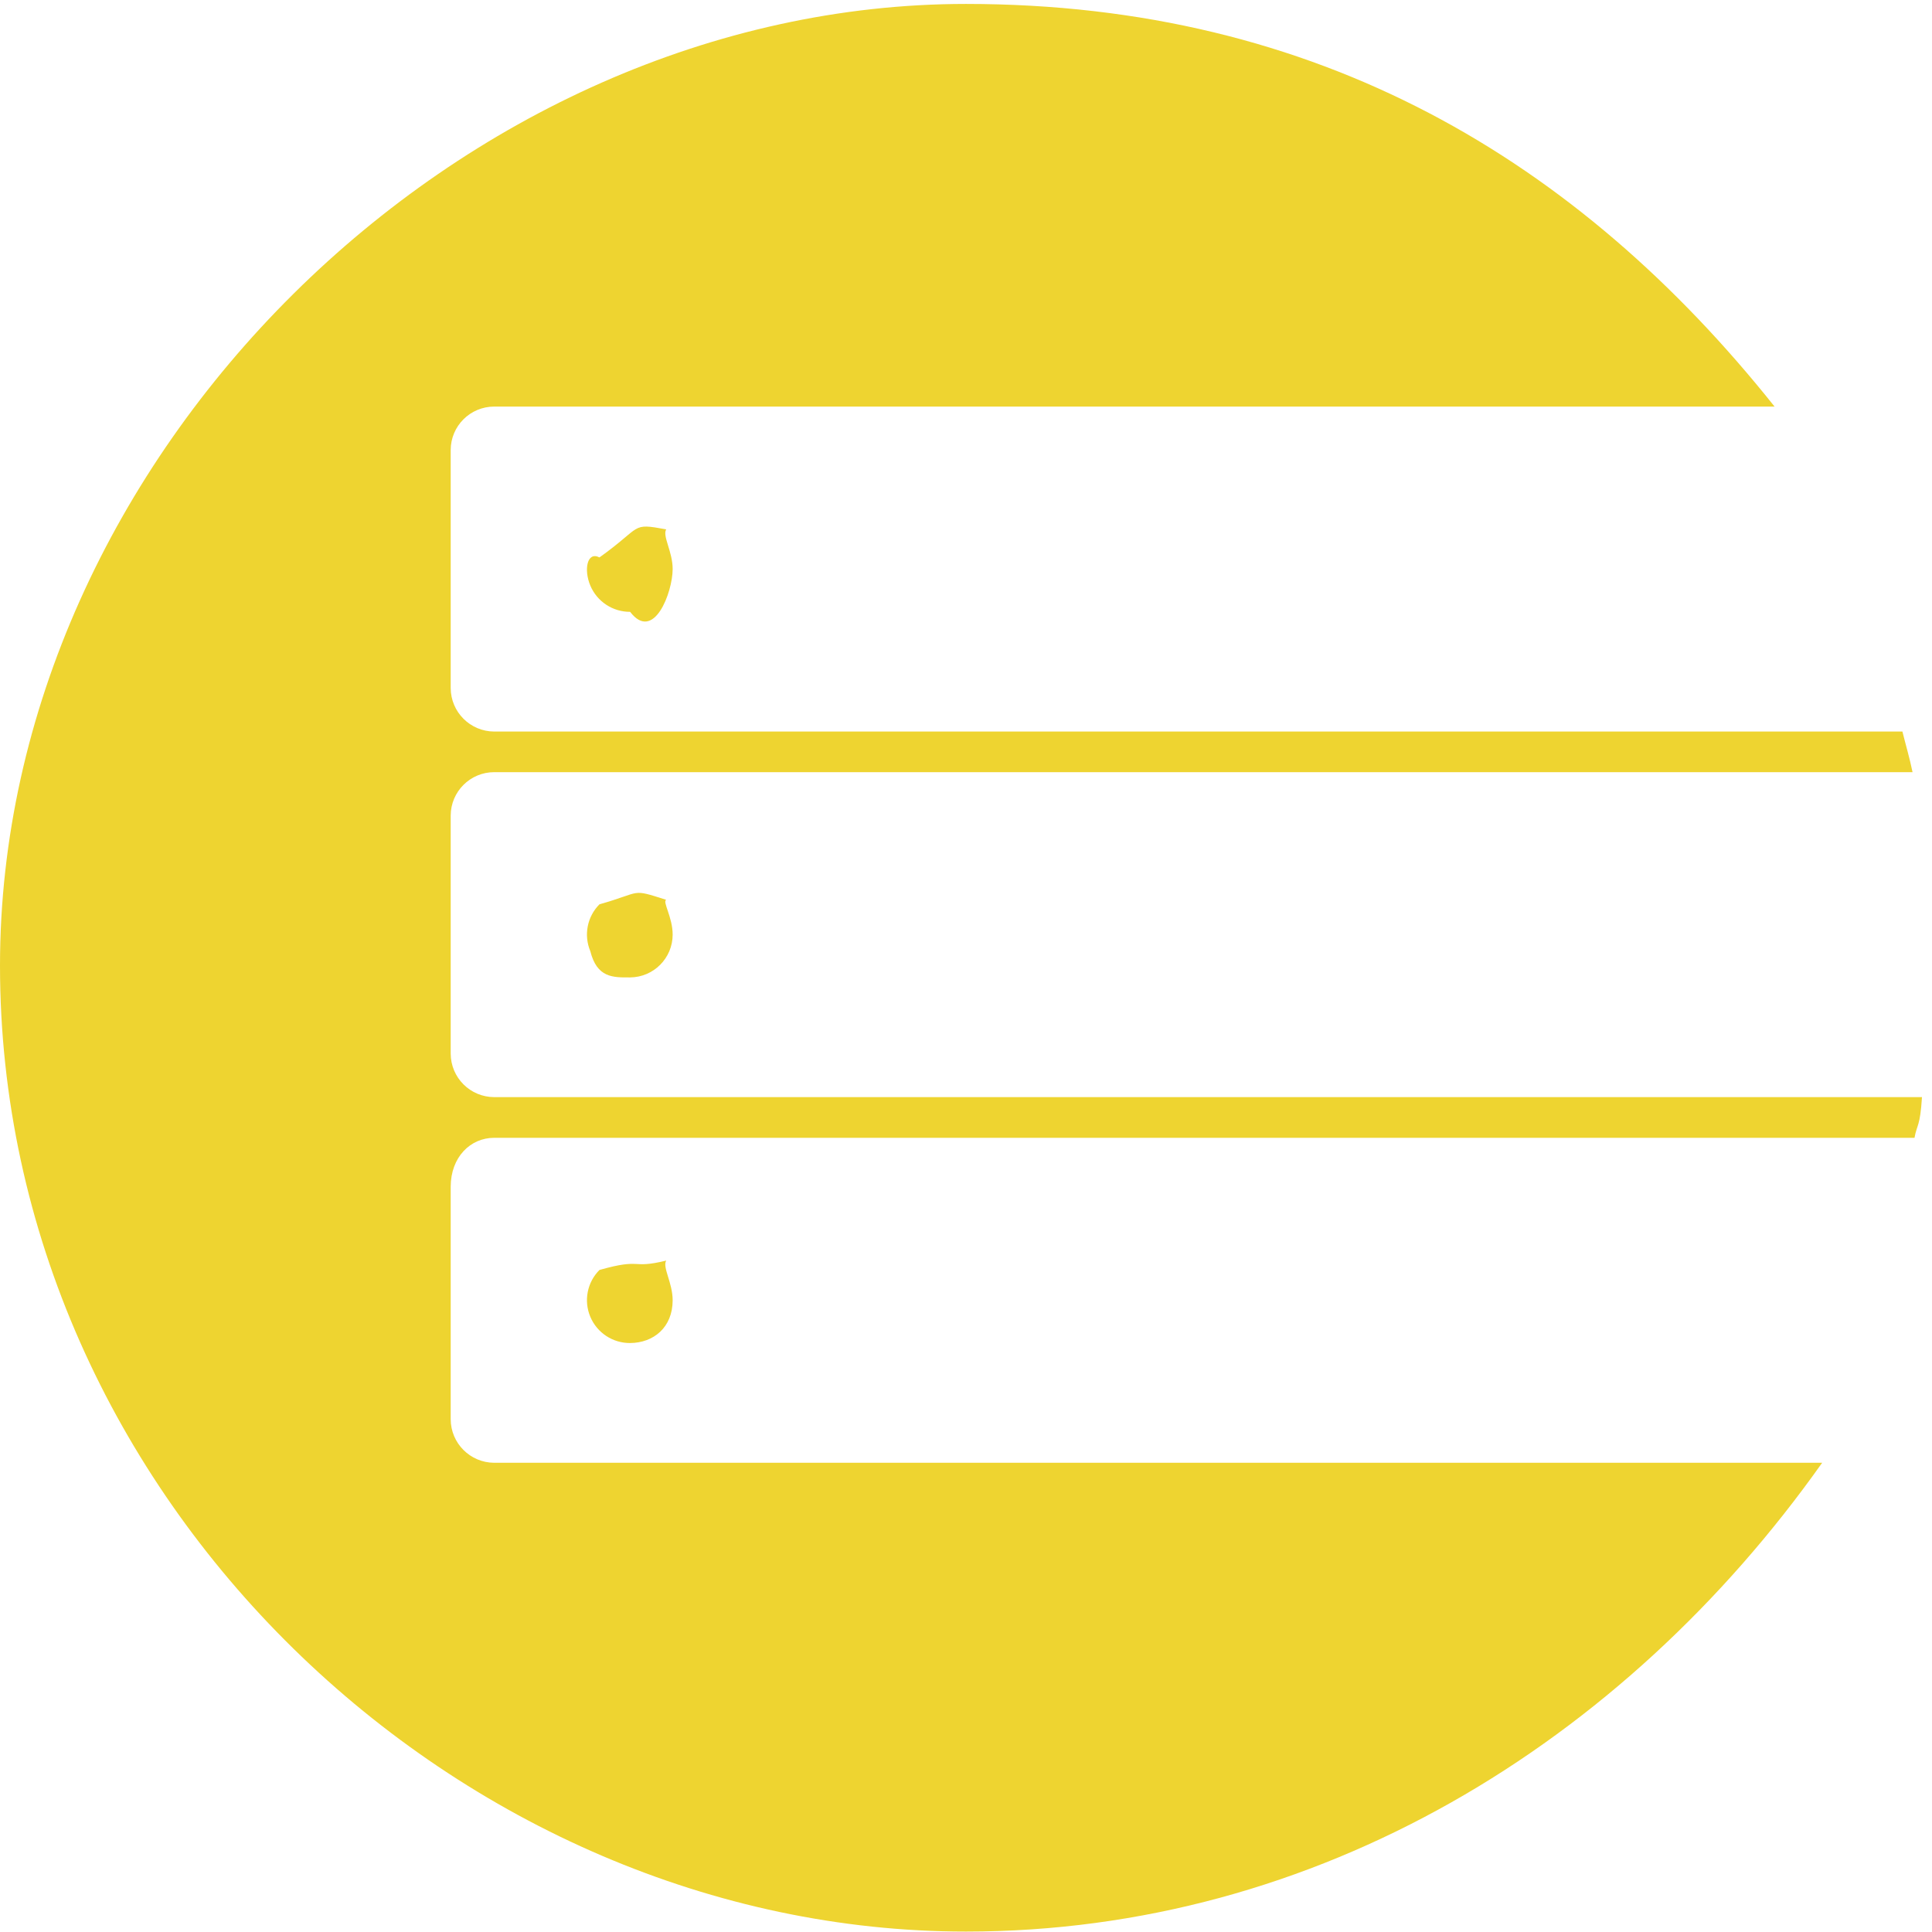 <svg xmlns="http://www.w3.org/2000/svg" xmlns:xlink="http://www.w3.org/1999/xlink" width="54px" height="54px">
	<path fill-rule="evenodd" fill="#eed430" d="M16.499,36.804 C16.311,36.357 16.412,35.840 16.755,35.496 C17.97,35.152 17.613,35.48 18.62,35.234 C18.510,35.420 18.802,35.858 18.801,36.344 C18.800,37.1 18.269,37.534 17.612,37.538 C17.127,37.542 16.687,37.252 16.499,36.804 ZM16.499,16.366 C16.311,15.919 16.412,15.402 16.755,15.58 C17.97,14.714 17.613,14.610 18.62,14.796 C18.510,14.982 18.802,15.420 18.801,15.905 C18.800,16.563 18.269,17.96 17.612,17.101 C17.127,17.104 16.687,16.814 16.499,16.366 ZM16.499,26.585 C16.311,26.137 16.412,25.620 16.755,25.276 C17.97,24.932 17.613,24.829 18.62,25.15 C18.510,25.200 18.802,25.638 18.801,26.124 C18.800,26.781 18.269,27.314 17.612,27.319 C17.127,27.322 16.687,27.33 16.499,26.585 ZM53.511,31.802 L13.814,31.802 C13.143,31.802 12.598,32.346 12.597,33.17 L12.597,39.667 C12.598,40.339 13.142,40.883 13.814,40.885 L50.93,40.885 C45.377,48.726 36.819,53.988 26.999,53.988 C12.87,53.988 0.0,41.900 0.0,26.988 C0.0,12.76 12.87,0.11 26.999,0.11 C36.85,0.11 44.113,4.483 49.6,11.364 L13.814,11.364 C13.143,11.364 12.598,11.907 12.597,12.579 L12.597,19.229 C12.598,19.901 13.142,20.445 13.814,20.447 L53.173,20.447 C53.267,20.826 53.378,21.198 53.456,21.582 L13.814,21.582 C13.143,21.582 12.598,22.126 12.597,22.797 L12.597,29.447 C12.598,30.120 13.142,30.664 13.814,30.665 L53.720,30.665 C53.667,31.50 53.579,31.423 53.511,31.802 Z"/>
</svg>
